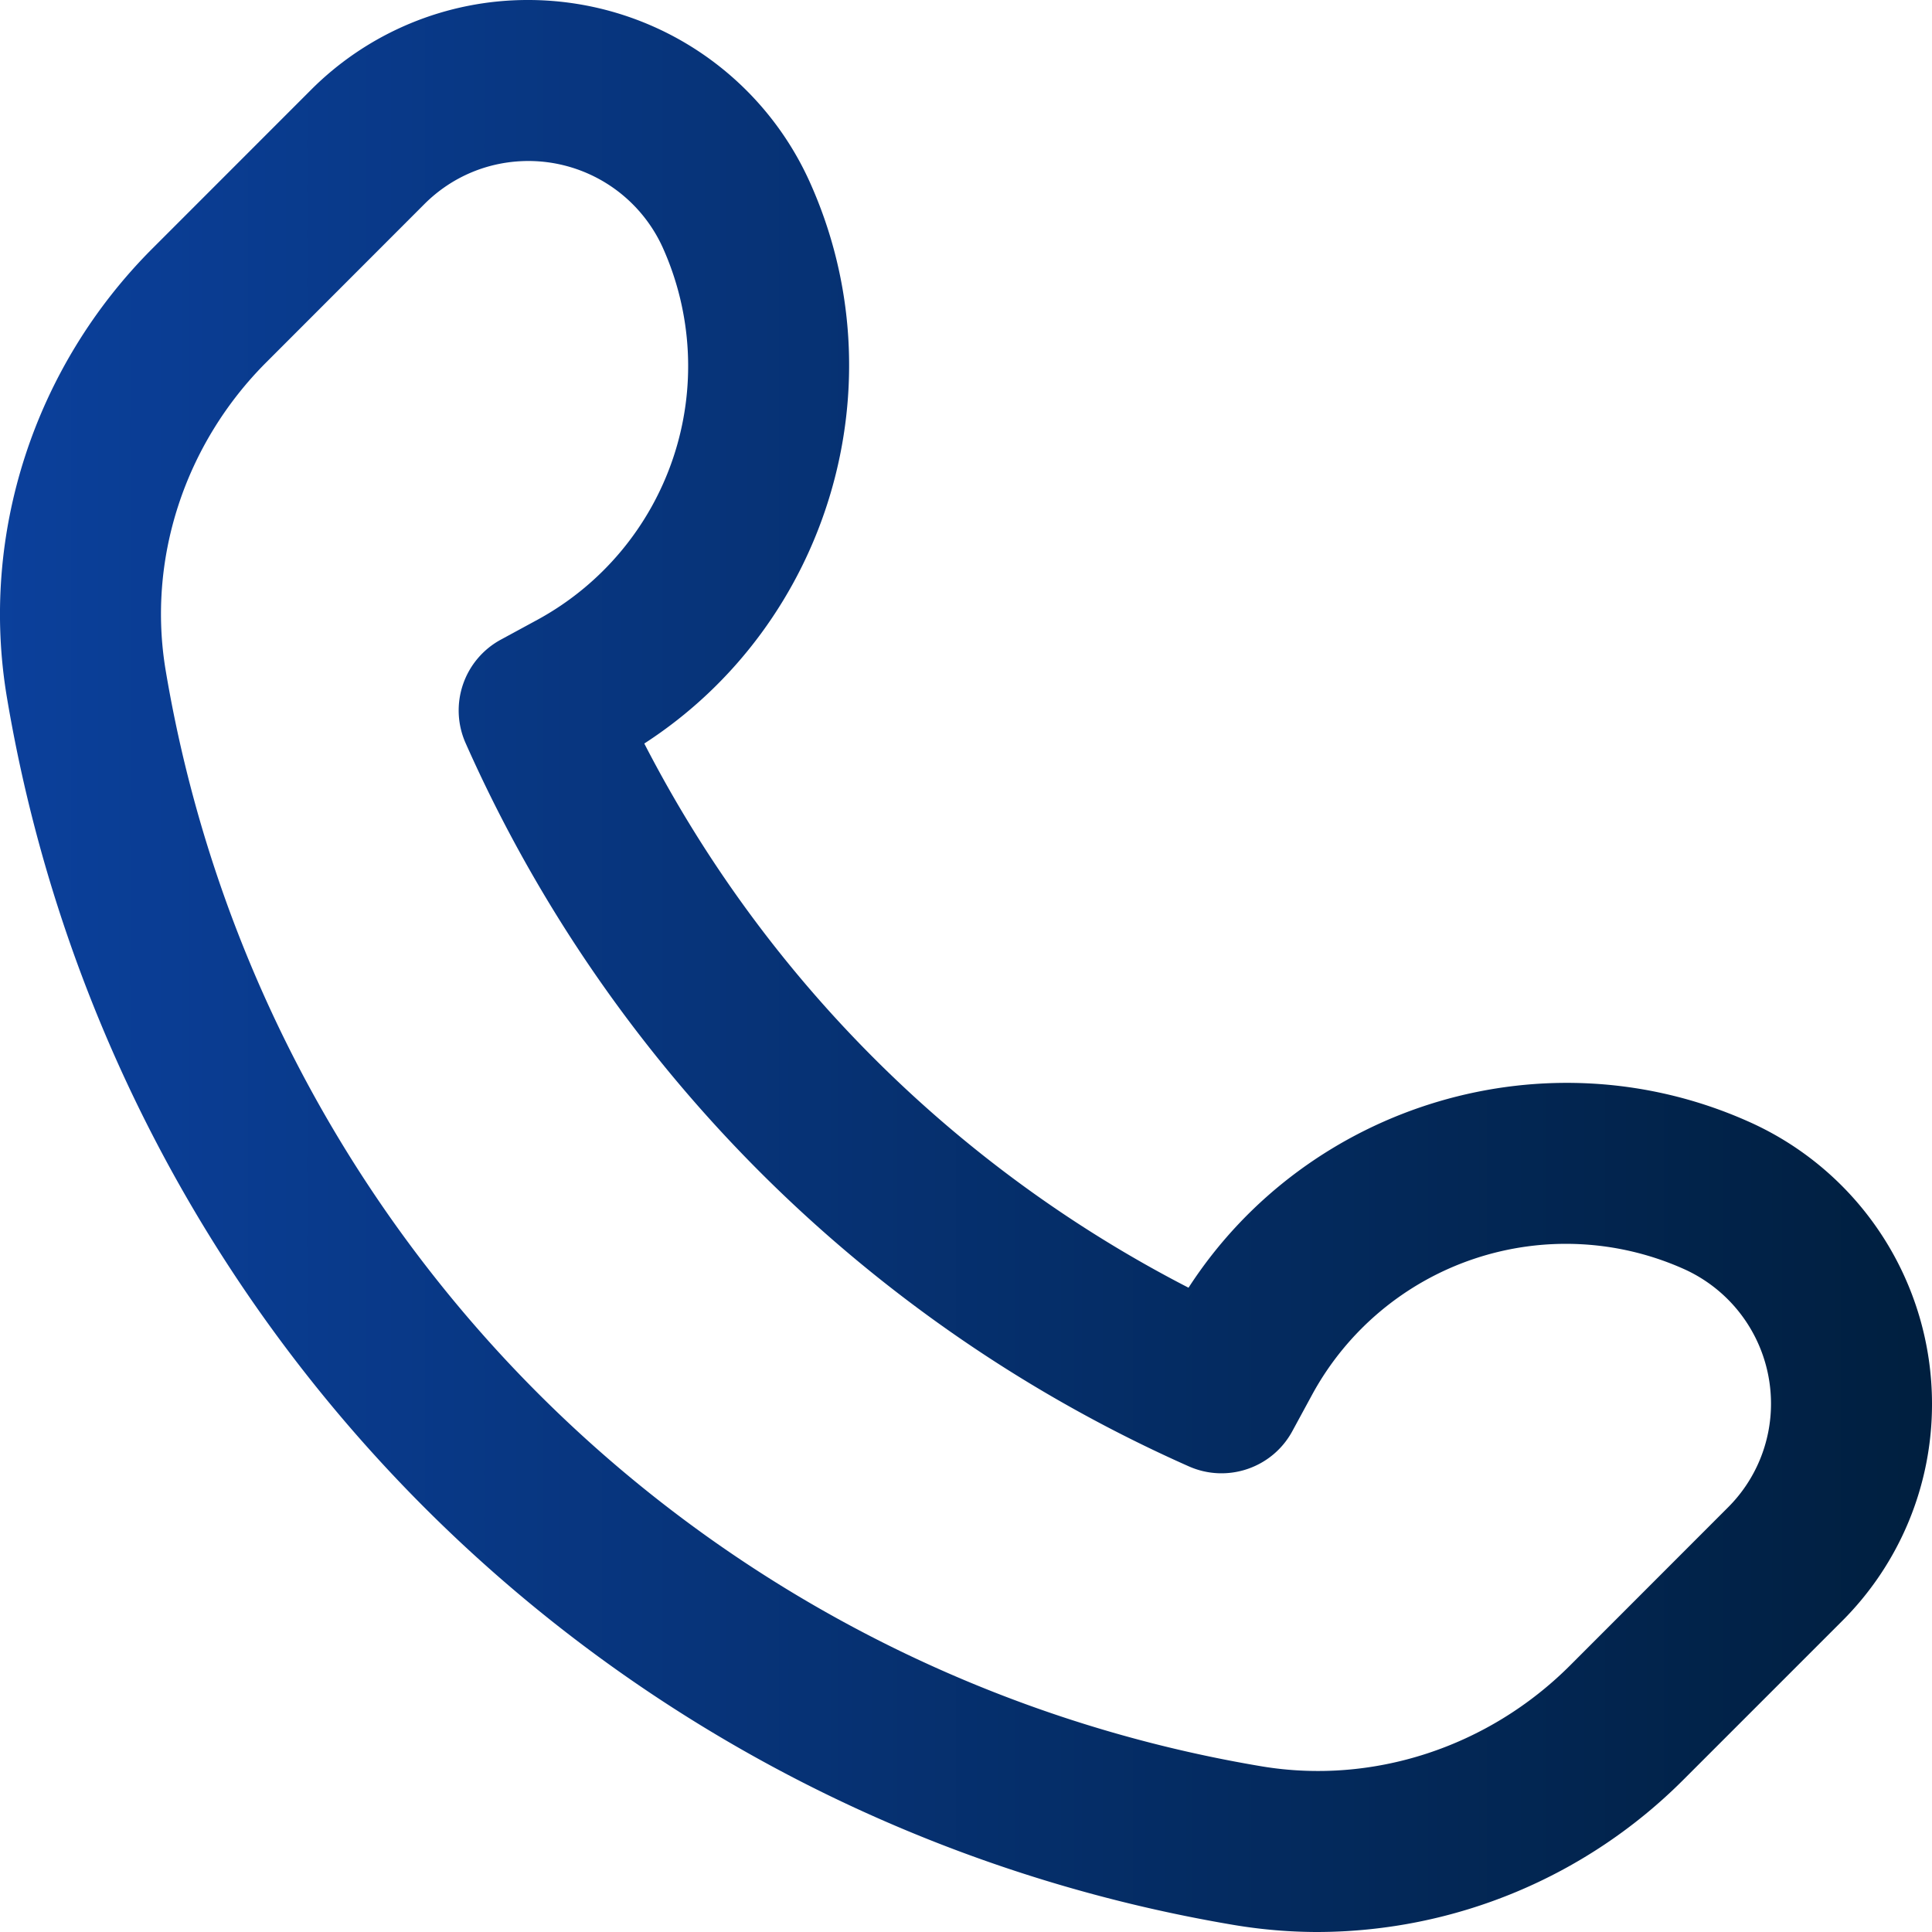 <svg width="33" height="33" viewBox="0 0 33 33" xmlns="http://www.w3.org/2000/svg">
    <defs>
        <linearGradient x1=".022%" y1="50%" x2="99.955%" y2="50%" id="pj6hnrkpoa">
            <stop stop-color="#001F3F" offset="0%"/>
            <stop stop-color="#0B409C" offset="100%"/>
        </linearGradient>
    </defs>
    <path d="M2.75 23.972a2.52 2.52 0 0 1 1.474-2.29 4.935 4.935 0 0 1 6.36 2.133l.342.63c.342.631 1.111.892 1.767.602a24.297 24.297 0 0 0 12.354-12.354 1.375 1.375 0 0 0-.601-1.767l-.63-.342a4.935 4.935 0 0 1-2.134-6.36 2.52 2.52 0 0 1 2.29-1.474c.672 0 1.304.261 1.779.736l2.698 2.7c1.396 1.395 2.04 3.364 1.721 5.266A22.805 22.805 0 0 1 11.452 30.17c-1.901.318-3.87-.325-5.267-1.72l-2.698-2.7a2.5 2.5 0 0 1-.737-1.778m-2.75 0a5.23 5.23 0 0 0 1.542 3.723l2.699 2.699A8.86 8.86 0 0 0 10.489 33c.472 0 .945-.039 1.417-.117a25.556 25.556 0 0 0 20.977-20.977c.464-2.777-.466-5.642-2.49-7.665l-2.698-2.699A5.23 5.23 0 0 0 23.972 0a5.277 5.277 0 0 0-4.793 3.086c-1.576 3.469-.335 7.575 2.816 9.614a21.538 21.538 0 0 1-9.296 9.295c-2.039-3.15-6.144-4.393-9.613-2.816A5.277 5.277 0 0 0 0 23.972" transform="matrix(-1 0 0 1 33 0)" fill="url(#pj6hnrkpoa)" fill-rule="evenodd"/>
</svg>
